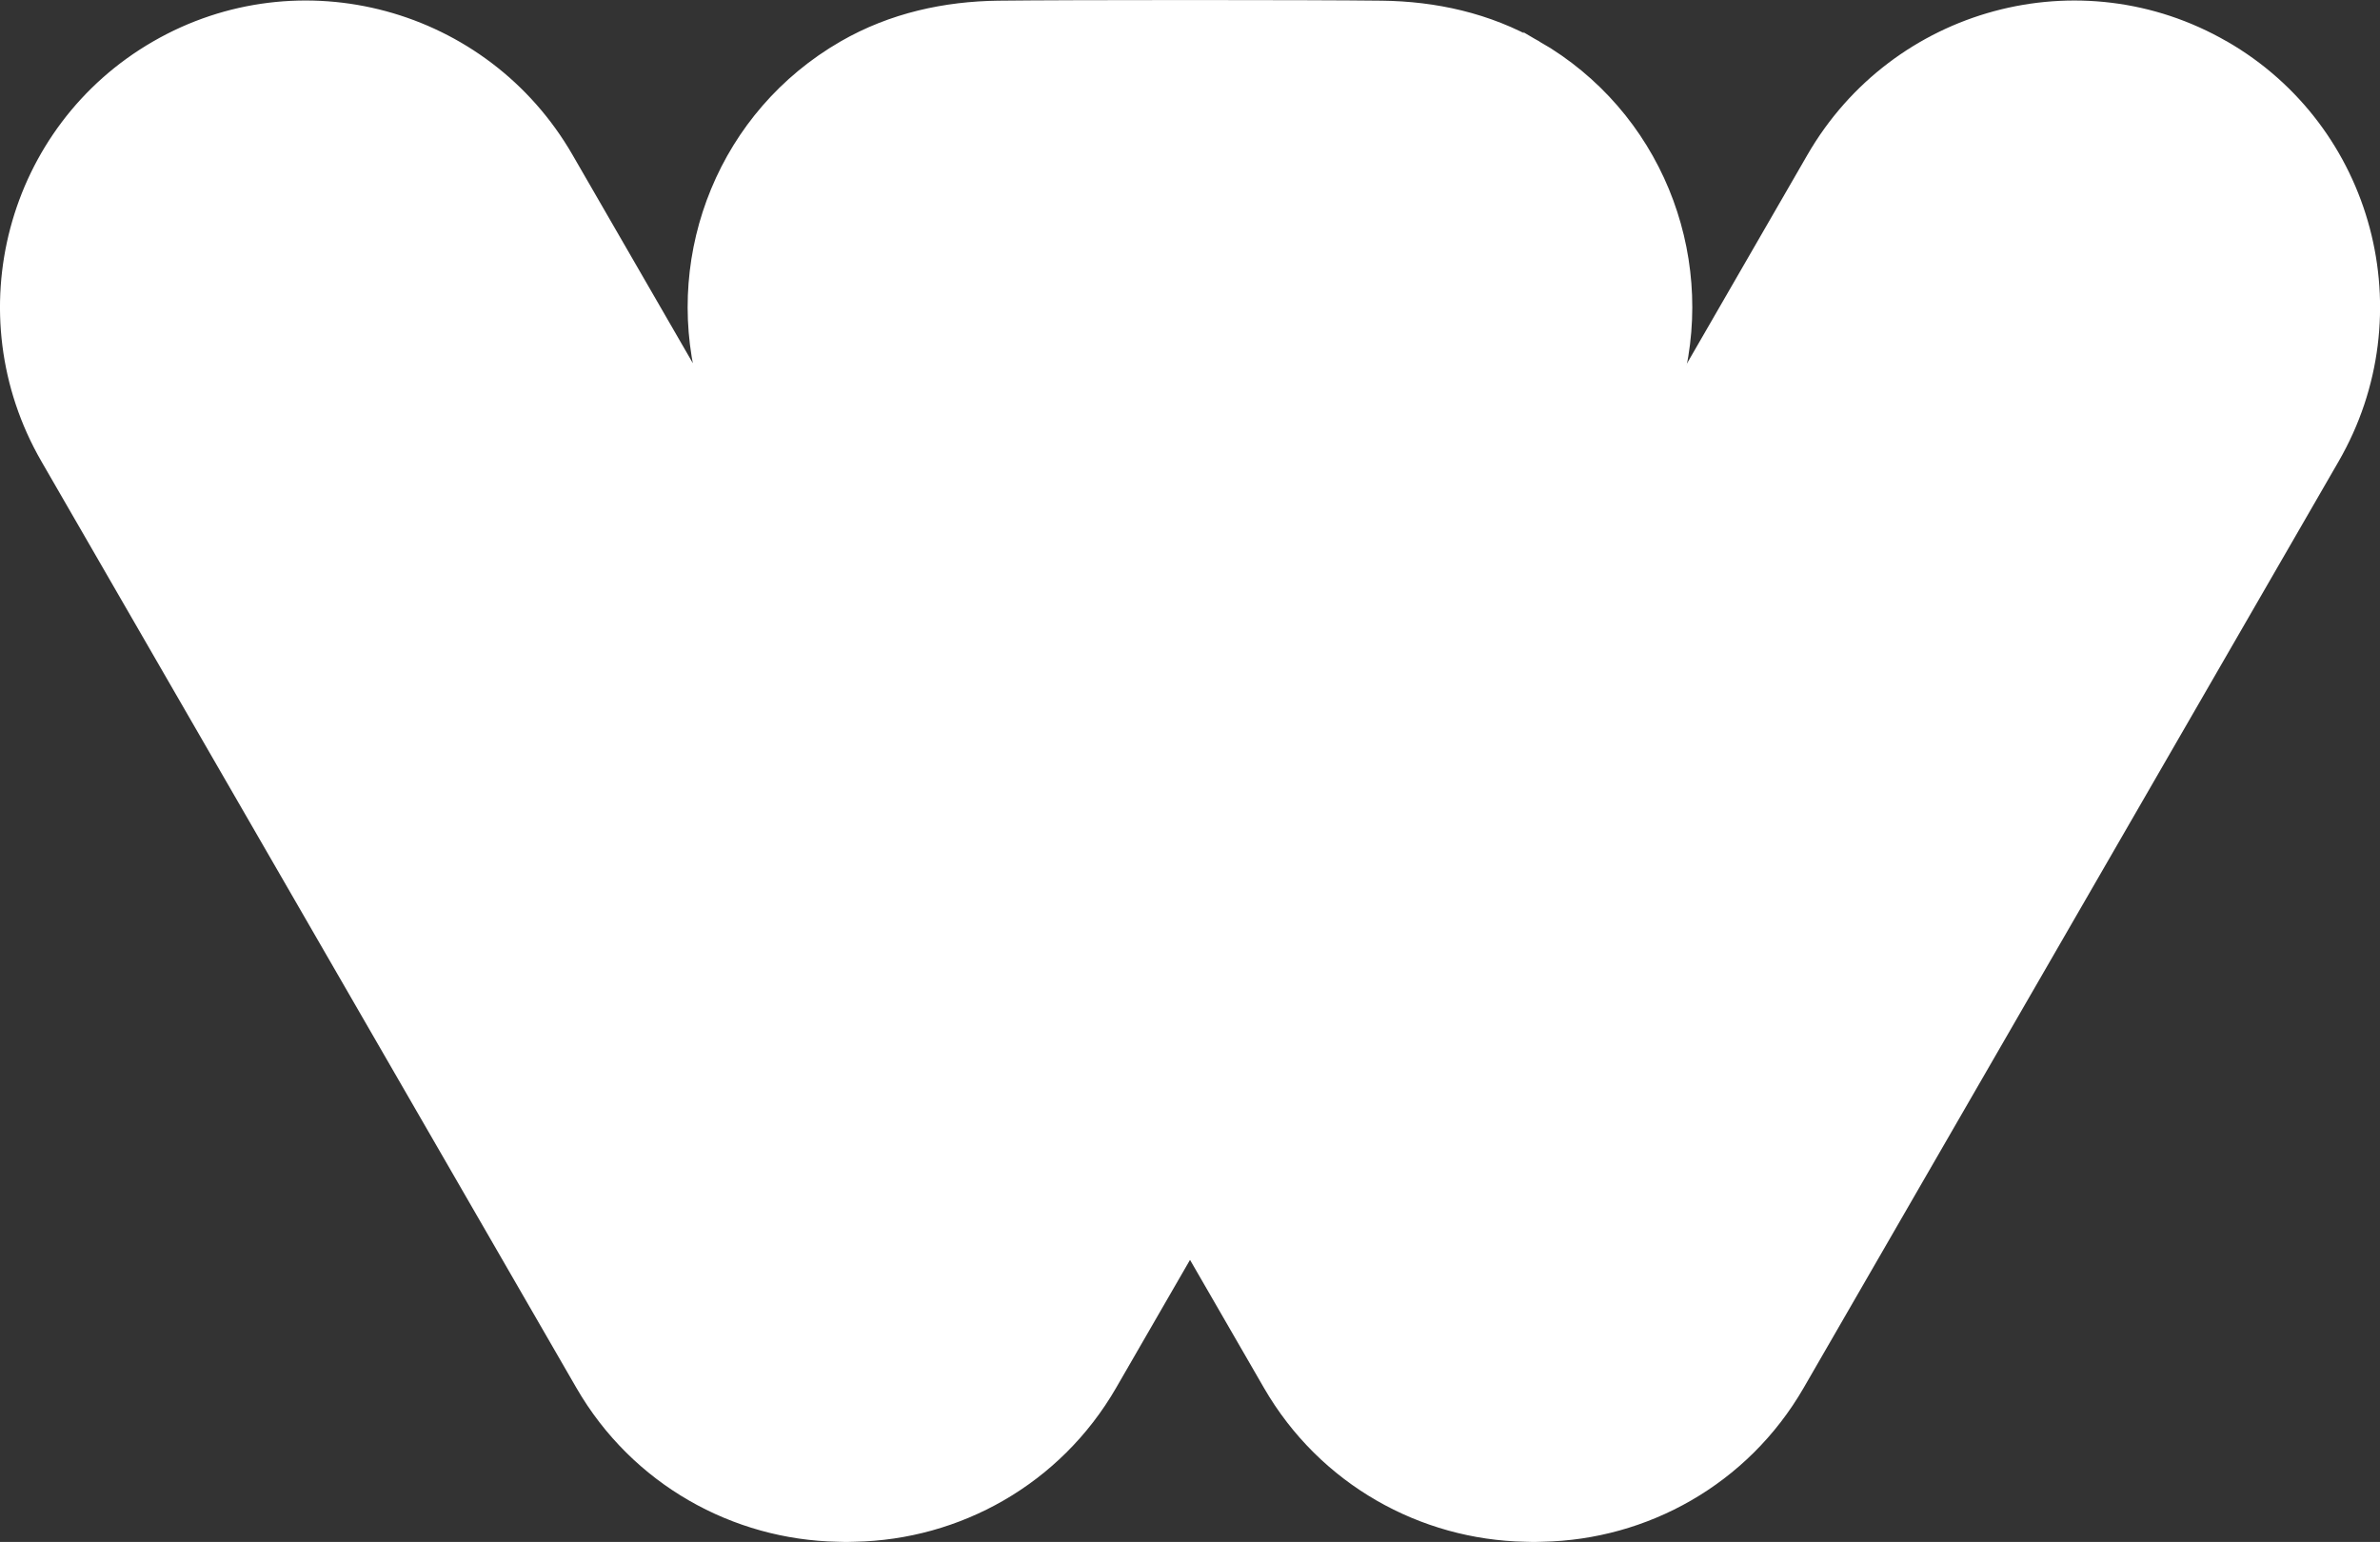 <?xml version="1.0" encoding="UTF-8"?><svg id="Layer_2" xmlns="http://www.w3.org/2000/svg" viewBox="0 0 413.34 267.83"><rect x="0" y="0" width="413.34" height="267.83" fill="#333333" stroke="none"/><defs><style>.cls-1{fill:#fff;stroke:#fff;stroke-miterlimit:10;}</style></defs><g id="Layer_1-2"><g><path class="cls-1" d="M386.51,7.64c-25.23-14.57-57.55-5.83-72.18,19.51l-22.47,38.93c-1.17,4.73-2.98,9.39-5.54,13.83l-79.64,137.94,13.26,22.96c9.65,16.71,26.99,26.14,44.92,26.49,.51,.02,1.02,.03,1.52,.04,.51,0,1.02-.02,1.52-.04,17.93-.35,35.27-9.78,44.92-26.49l92.9-160.91c14.63-25.34,6.04-57.7-19.19-72.26Z"/><path class="cls-1" d="M267.12,7.64c-8.56-4.94-17.92-6.91-27.13-7.02-12.12-.15-54.38-.15-66.64,0-9.21,.12-18.57,2.08-27.13,7.02-20.82,12.02-30.27,36.14-24.74,58.44l-22.48-38.93C84.38,1.8,52.06-6.93,26.83,7.64,1.6,22.2-7,54.56,7.63,79.9L100.53,240.81c9.65,16.71,26.99,26.14,44.92,26.49,.51,.02,1.02,.03,1.52,.04,.51,0,1.02-.02,1.52-.04,17.93-.35,35.27-9.78,44.92-26.49l92.9-160.91c2.56-4.44,4.37-9.09,5.54-13.83,5.53-22.3-3.92-46.42-24.74-58.44Z"/></g></g></svg>